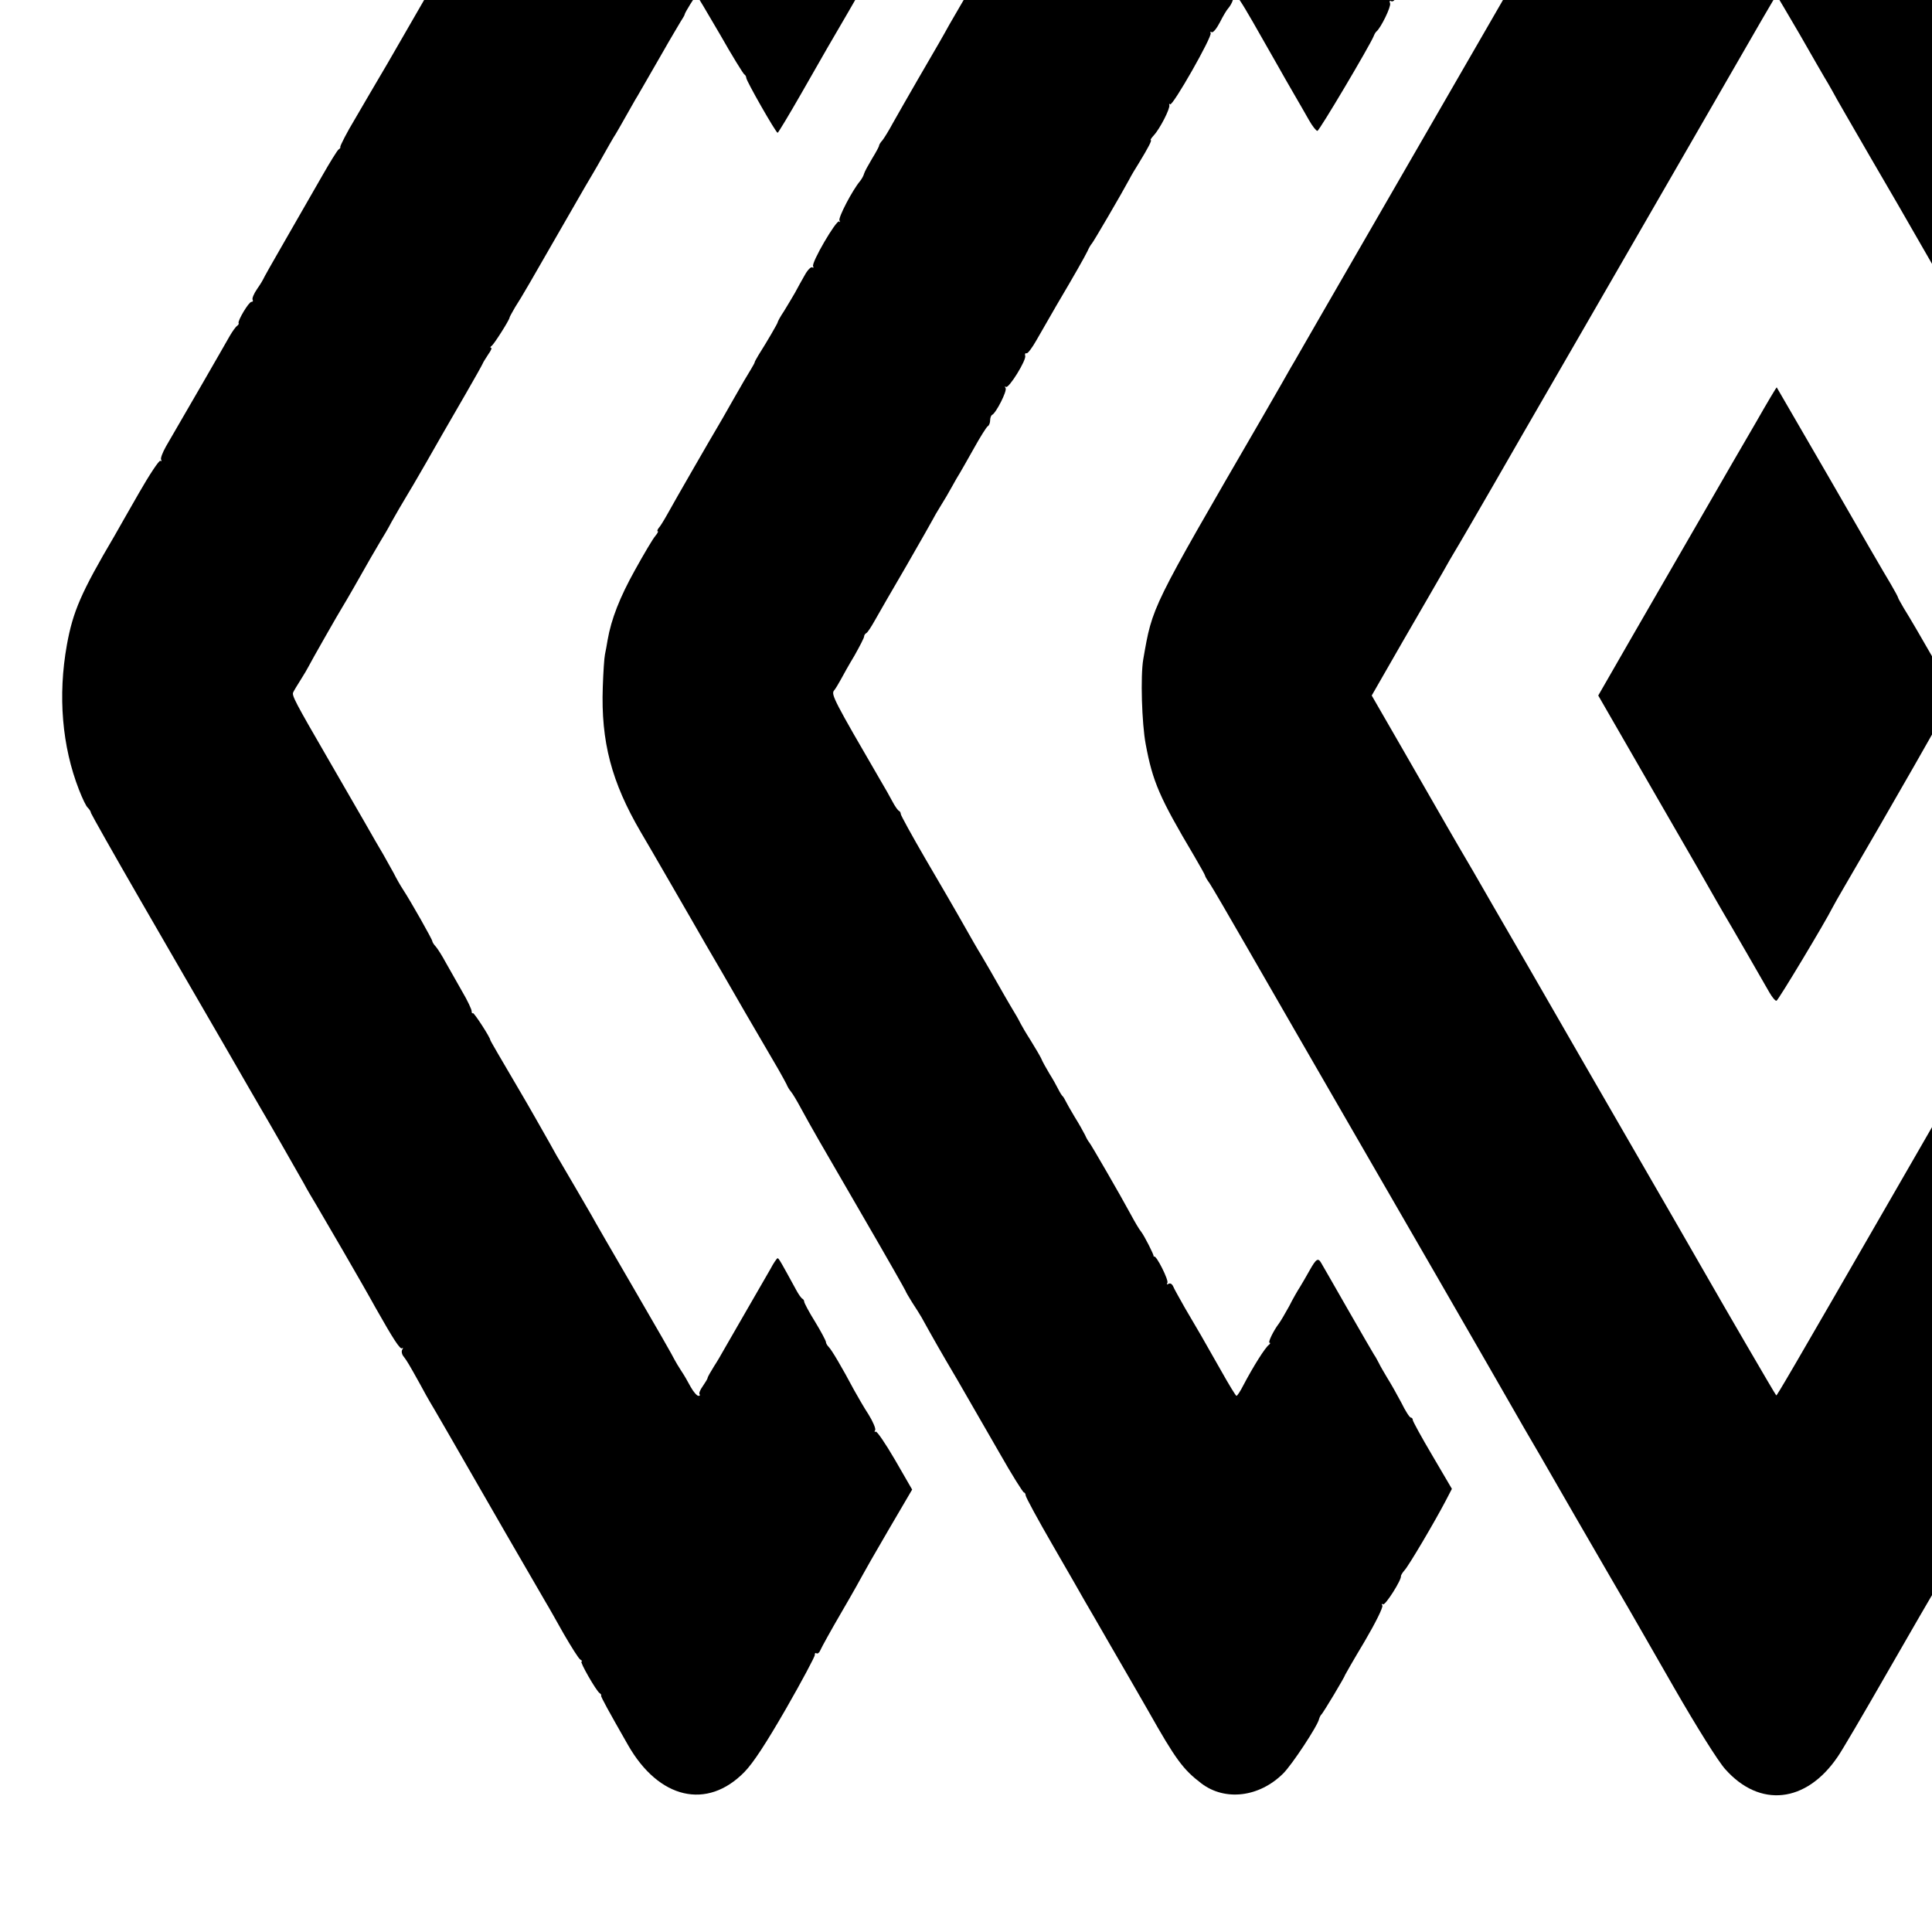 <?xml version="1.0" standalone="no"?>
<!DOCTYPE svg PUBLIC "-//W3C//DTD SVG 20010904//EN"
 "http://www.w3.org/TR/2001/REC-SVG-20010904/DTD/svg10.dtd">
<svg version="1.0" xmlns="http://www.w3.org/2000/svg"
 width="16pt" height="16pt" viewBox="0 0 16 16"
 preserveAspectRatio="xMidYMid meet">
<g transform="translate(0,16) scale(0.002,-0.002)"
fill="#000000" stroke="none">
<path d="M2842 9668 c-66 -11 -169 -79 -155 -101 3 -6 1 -7 -4 -4 -14 9 -46
-35 -123 -168 -35 -60 -94 -164 -133 -230 -38 -66 -80 -138 -92 -160 -12 -22
-72 -125 -132 -230 -61 -104 -134 -230 -162 -280 -28 -49 -56 -97 -61 -105 -5
-8 -22 -37 -37 -65 -15 -27 -32 -58 -38 -67 -8 -14 -254 -440 -300 -520 -22
-37 -131 -223 -140 -239 -25 -41 -58 -104 -56 -108 2 -2 -2 -7 -7 -10 -5 -3
-36 -53 -69 -111 -33 -58 -101 -176 -151 -263 -51 -88 -92 -161 -92 -163 0 -1
-11 -20 -25 -40 -14 -20 -22 -40 -19 -45 3 -5 1 -9 -5 -9 -11 0 -58 -79 -53
-88 2 -2 -1 -8 -6 -11 -5 -3 -19 -22 -30 -41 -11 -19 -61 -107 -112 -195 -111
-192 -120 -207 -153 -264 -14 -25 -23 -49 -20 -54 3 -6 2 -8 -3 -5 -5 3 -45
-57 -89 -134 -44 -77 -90 -157 -101 -177 -138 -234 -172 -313 -197 -451 -38
-211 -20 -421 50 -600 14 -36 30 -70 37 -75 6 -6 12 -15 13 -22 2 -6 93 -168
204 -360 110 -191 266 -460 346 -598 79 -137 148 -257 153 -265 17 -28 153
-265 178 -310 13 -25 37 -65 52 -90 25 -42 194 -332 245 -425 74 -131 102
-174 110 -168 4 5 5 2 1 -5 -5 -7 -2 -21 6 -30 13 -17 21 -30 66 -111 13 -25
40 -73 60 -106 45 -77 51 -88 165 -286 78 -136 172 -299 297 -514 10 -16 43
-75 74 -130 32 -55 62 -103 69 -107 7 -4 9 -8 5 -8 -9 0 61 -122 75 -131 5 -3
8 -8 6 -10 -2 -4 31 -64 111 -204 128 -225 328 -271 483 -112 36 37 89 118
172 262 66 115 119 215 119 222 -1 7 2 10 7 7 5 -3 12 3 16 13 4 10 43 81 88
158 45 77 84 147 88 155 4 8 51 91 105 183 l99 169 -71 123 c-39 67 -75 120
-80 117 -5 -3 -6 0 -2 6 3 6 -9 35 -27 64 -19 29 -46 76 -61 103 -50 94 -92
165 -104 177 -7 7 -12 16 -12 21 0 5 -20 43 -45 84 -25 40 -45 78 -45 83 0 4
-3 10 -7 12 -5 2 -17 19 -27 38 -59 108 -71 130 -76 130 -3 0 -17 -20 -30 -45
-14 -24 -61 -106 -105 -182 -44 -76 -85 -147 -91 -158 -6 -11 -22 -39 -37 -62
-15 -24 -27 -45 -27 -49 0 -3 -9 -18 -20 -34 -11 -15 -17 -30 -13 -34 3 -3 1
-6 -5 -6 -6 0 -21 17 -32 37 -11 21 -29 52 -40 68 -11 17 -23 37 -27 45 -3 8
-78 139 -166 290 -88 151 -169 291 -179 310 -19 33 -111 191 -133 228 -6 9
-23 40 -38 67 -29 51 -87 154 -122 213 -84 143 -125 213 -125 216 0 10 -68
115 -72 111 -3 -3 -5 1 -5 8 0 7 -17 44 -39 81 -21 38 -52 91 -68 120 -15 28
-34 58 -42 67 -8 8 -14 19 -14 22 0 7 -88 163 -122 215 -10 15 -27 45 -38 67
-12 22 -31 56 -43 77 -12 20 -47 80 -78 135 -31 54 -98 170 -149 258 -138 238
-152 265 -146 278 3 7 17 30 31 52 14 22 28 46 32 54 7 15 127 226 143 251 9
14 74 127 115 200 11 19 30 51 41 70 12 19 33 55 46 80 14 25 45 79 70 120 25
41 57 98 73 125 37 66 86 150 165 287 36 62 67 118 69 123 2 6 13 22 23 38 11
15 16 27 11 27 -4 0 -3 4 3 8 10 7 74 108 74 117 0 3 11 22 23 43 28 43 64
106 211 362 58 102 111 192 116 200 5 8 23 40 40 70 17 30 35 62 40 70 9 13
31 52 91 158 11 17 27 47 38 65 10 17 44 77 76 132 31 55 65 111 73 125 9 14
17 27 17 30 0 7 46 80 49 80 2 0 45 -73 97 -162 51 -90 97 -164 101 -166 4 -2
8 -9 8 -14 0 -13 123 -228 130 -228 3 1 47 74 98 163 51 89 99 173 107 187 96
163 295 511 295 515 0 2 11 21 25 41 14 20 25 43 25 51 0 18 -325 584 -332
578 -3 -3 -5 1 -5 8 0 7 -51 100 -113 207 -62 107 -124 215 -138 240 -51 93
-125 175 -185 206 -41 22 -106 31 -155 22z"/>
<path d="M7305 9671 c-80 -20 -160 -86 -218 -177 -22 -35 -135 -231 -199 -344
-14 -25 -90 -155 -168 -290 -78 -135 -151 -261 -161 -280 -11 -19 -29 -51 -40
-70 -20 -32 -258 -445 -867 -1500 -135 -234 -257 -445 -271 -470 -14 -24 -30
-53 -36 -62 -5 -10 -60 -105 -121 -211 -461 -795 -451 -774 -490 -997 -12 -69
-6 -266 10 -351 29 -156 57 -221 200 -462 25 -43 46 -80 46 -83 0 -3 8 -17 19
-32 10 -15 79 -133 153 -262 74 -129 296 -514 493 -855 197 -341 423 -732 502
-870 79 -137 149 -259 155 -270 7 -11 102 -175 211 -365 110 -190 209 -361
221 -381 12 -20 95 -166 186 -324 96 -167 185 -309 214 -341 143 -161 335
-140 465 51 16 22 108 179 206 350 98 171 188 326 200 345 18 29 393 678 471
817 13 23 53 92 89 153 36 61 65 115 65 121 0 5 5 9 10 9 6 0 10 4 10 8 0 5
55 103 121 218 67 115 135 234 152 264 17 30 117 204 222 385 105 182 247 427
315 545 68 118 189 328 269 465 80 138 158 281 173 318 91 215 95 551 10 771
-16 39 -124 238 -242 441 -117 204 -221 384 -230 400 -10 17 -58 100 -107 185
-131 226 -1047 1812 -1123 1945 -9 17 -126 219 -260 450 -134 231 -261 452
-283 490 -82 143 -139 210 -212 244 -50 23 -117 33 -160 22z m147 -1813 c51
-90 98 -170 103 -179 6 -9 20 -34 32 -55 11 -22 85 -149 163 -284 79 -135 154
-265 168 -290 14 -25 157 -273 319 -552 161 -279 301 -522 312 -540 10 -18
123 -214 250 -435 l233 -403 -365 -632 c-201 -348 -374 -649 -384 -668 -11
-19 -33 -57 -50 -85 -34 -57 -65 -110 -370 -640 -461 -800 -506 -876 -508
-873 -4 3 -235 401 -273 468 -34 60 -180 313 -522 905 -155 270 -325 564 -378
655 -52 91 -117 203 -145 250 -27 47 -61 105 -75 130 -14 25 -83 145 -154 268
l-128 222 128 223 c71 122 145 251 166 287 20 36 41 72 46 80 9 14 117 200
163 280 11 19 179 312 375 650 316 548 503 871 566 981 153 266 230 399 232
399 1 0 44 -73 96 -162z"/>
<path d="M7271 6251 c-47 -80 -141 -243 -209 -361 -144 -249 -119 -206 -302
-523 l-142 -247 238 -413 c131 -226 245 -425 253 -440 9 -16 21 -36 26 -45 23
-38 174 -300 192 -332 11 -19 24 -35 29 -34 7 1 205 331 231 384 4 8 28 51 54
95 157 268 449 778 449 785 0 7 -161 289 -207 362 -12 21 -23 40 -23 42 0 3
-14 29 -31 58 -18 29 -131 224 -251 433 -121 209 -221 381 -221 381 -1 1 -40
-64 -86 -145z"/>
<path d="M5031 9657 c-41 -13 -148 -111 -176 -160 -21 -37 -106 -186 -142
-247 -180 -310 -263 -454 -263 -457 0 -2 -11 -20 -24 -41 -13 -20 -49 -82 -80
-137 -32 -55 -61 -107 -66 -115 -5 -8 -22 -37 -38 -65 -40 -71 -55 -96 -179
-310 -61 -104 -120 -207 -132 -227 -27 -49 -43 -77 -131 -228 -40 -69 -86
-150 -103 -180 -16 -30 -36 -62 -43 -71 -8 -8 -14 -19 -14 -22 0 -4 -13 -28
-29 -54 -16 -27 -31 -54 -33 -62 -2 -8 -9 -21 -16 -30 -33 -39 -92 -153 -86
-164 4 -6 3 -9 -1 -4 -11 9 -117 -172 -108 -186 3 -5 2 -7 -4 -4 -5 3 -19 -11
-30 -31 -12 -20 -30 -54 -41 -74 -12 -20 -32 -55 -46 -77 -15 -22 -26 -43 -26
-46 0 -4 -44 -80 -79 -135 -8 -14 -16 -27 -16 -30 0 -3 -8 -16 -16 -30 -9 -14
-42 -70 -73 -125 -31 -55 -61 -107 -66 -115 -13 -21 -177 -305 -207 -360 -14
-25 -30 -51 -36 -57 -5 -7 -7 -13 -3 -13 3 0 -2 -9 -11 -20 -9 -10 -47 -74
-84 -141 -63 -113 -98 -203 -113 -289 -3 -19 -8 -46 -11 -60 -3 -14 -7 -74 -9
-135 -8 -226 36 -393 157 -600 13 -22 68 -116 122 -210 54 -93 120 -208 147
-255 28 -47 100 -172 161 -278 62 -106 125 -214 140 -240 15 -26 30 -54 34
-62 3 -8 11 -22 18 -30 7 -8 26 -40 42 -70 46 -84 67 -121 257 -448 97 -167
176 -306 176 -308 0 -2 12 -23 27 -47 15 -23 33 -51 39 -62 51 -92 77 -138
149 -260 44 -77 123 -213 174 -302 51 -90 97 -163 101 -163 3 0 7 -6 7 -12 0
-7 51 -101 113 -208 62 -107 121 -210 131 -228 11 -18 59 -102 107 -185 49
-84 119 -206 157 -272 114 -202 144 -242 220 -300 98 -74 239 -57 338 41 36
35 144 199 149 226 2 7 6 15 9 18 7 5 99 159 99 165 0 1 36 64 81 139 44 75
77 141 73 148 -4 6 -3 8 3 5 9 -6 78 103 74 117 0 3 6 14 15 24 17 18 125 201
170 287 l26 50 -81 138 c-45 76 -81 142 -81 147 0 6 -4 10 -8 10 -5 0 -23 28
-40 63 -18 34 -44 80 -58 102 -13 22 -29 49 -34 60 -6 11 -14 27 -20 35 -5 8
-55 94 -110 190 -55 96 -104 182 -109 190 -13 23 -21 18 -48 -30 -14 -25 -32
-56 -40 -69 -8 -12 -29 -48 -45 -80 -17 -31 -36 -63 -42 -71 -23 -30 -47 -80
-39 -80 4 0 3 -4 -2 -8 -16 -11 -66 -91 -107 -169 -12 -24 -25 -43 -28 -43 -3
0 -31 46 -63 103 -74 131 -100 176 -151 262 -22 39 -44 78 -48 88 -5 11 -13
15 -19 11 -8 -4 -9 -3 -5 4 6 11 -46 115 -55 109 -2 -1 -3 0 -2 1 2 5 -38 84
-52 102 -7 8 -26 40 -42 70 -43 80 -167 294 -173 300 -3 3 -11 16 -17 30 -7
14 -26 48 -43 75 -17 28 -33 57 -37 65 -4 8 -9 17 -12 20 -4 3 -12 16 -19 30
-7 14 -23 43 -37 65 -13 22 -29 50 -34 63 -6 12 -26 46 -44 75 -18 28 -36 59
-40 67 -4 8 -15 29 -25 45 -10 17 -30 50 -44 75 -36 64 -87 152 -98 170 -9 14
-35 59 -95 165 -16 28 -75 130 -132 227 -57 98 -103 182 -103 187 0 5 -3 11
-7 13 -5 2 -17 19 -27 38 -10 19 -33 60 -51 90 -189 325 -204 354 -192 370 7
8 19 29 28 45 9 17 34 62 57 100 22 39 40 74 40 79 0 5 4 12 10 15 5 3 20 26
34 51 14 25 72 126 130 225 57 99 107 187 111 195 4 8 18 33 32 55 14 22 35
58 47 80 12 22 27 48 33 57 5 9 32 55 58 102 26 47 52 88 57 91 6 3 10 15 10
25 0 10 4 20 8 22 16 7 63 99 56 111 -4 6 -4 9 1 5 11 -10 87 113 80 129 -2 7
0 12 6 10 5 -1 23 23 40 53 17 30 55 96 84 146 78 132 114 196 128 224 6 14
14 27 17 30 6 5 126 211 156 267 8 16 26 46 40 68 39 64 55 95 49 95 -3 0 3 9
13 20 25 27 68 111 64 125 -2 5 0 7 3 3 10 -10 176 282 168 295 -3 5 -1 7 4 4
6 -4 21 15 34 40 13 26 29 53 36 60 6 7 15 22 18 33 12 37 3 50 190 -279 11
-20 38 -67 60 -105 22 -37 51 -89 65 -113 14 -25 30 -45 35 -45 8 0 217 353
233 392 3 8 8 17 12 20 18 15 61 103 56 116 -3 8 -2 13 3 10 11 -7 21 5 59 75
16 32 37 68 45 80 32 50 68 115 80 142 6 15 15 27 19 27 4 0 8 5 8 11 0 6 10
24 21 41 21 29 21 30 3 70 -10 23 -23 46 -29 52 -5 7 -18 27 -29 46 -40 74
-69 125 -76 135 -4 6 -17 26 -28 45 -10 19 -42 75 -71 124 -28 49 -51 93 -51
97 0 5 -4 9 -10 9 -5 0 -10 4 -10 9 0 4 -30 61 -67 125 -38 64 -75 129 -83
144 -14 26 -70 122 -117 200 -12 21 -28 51 -37 67 -31 59 -127 144 -185 164
-41 14 -124 13 -170 -2z"/>
</g>
</svg>
